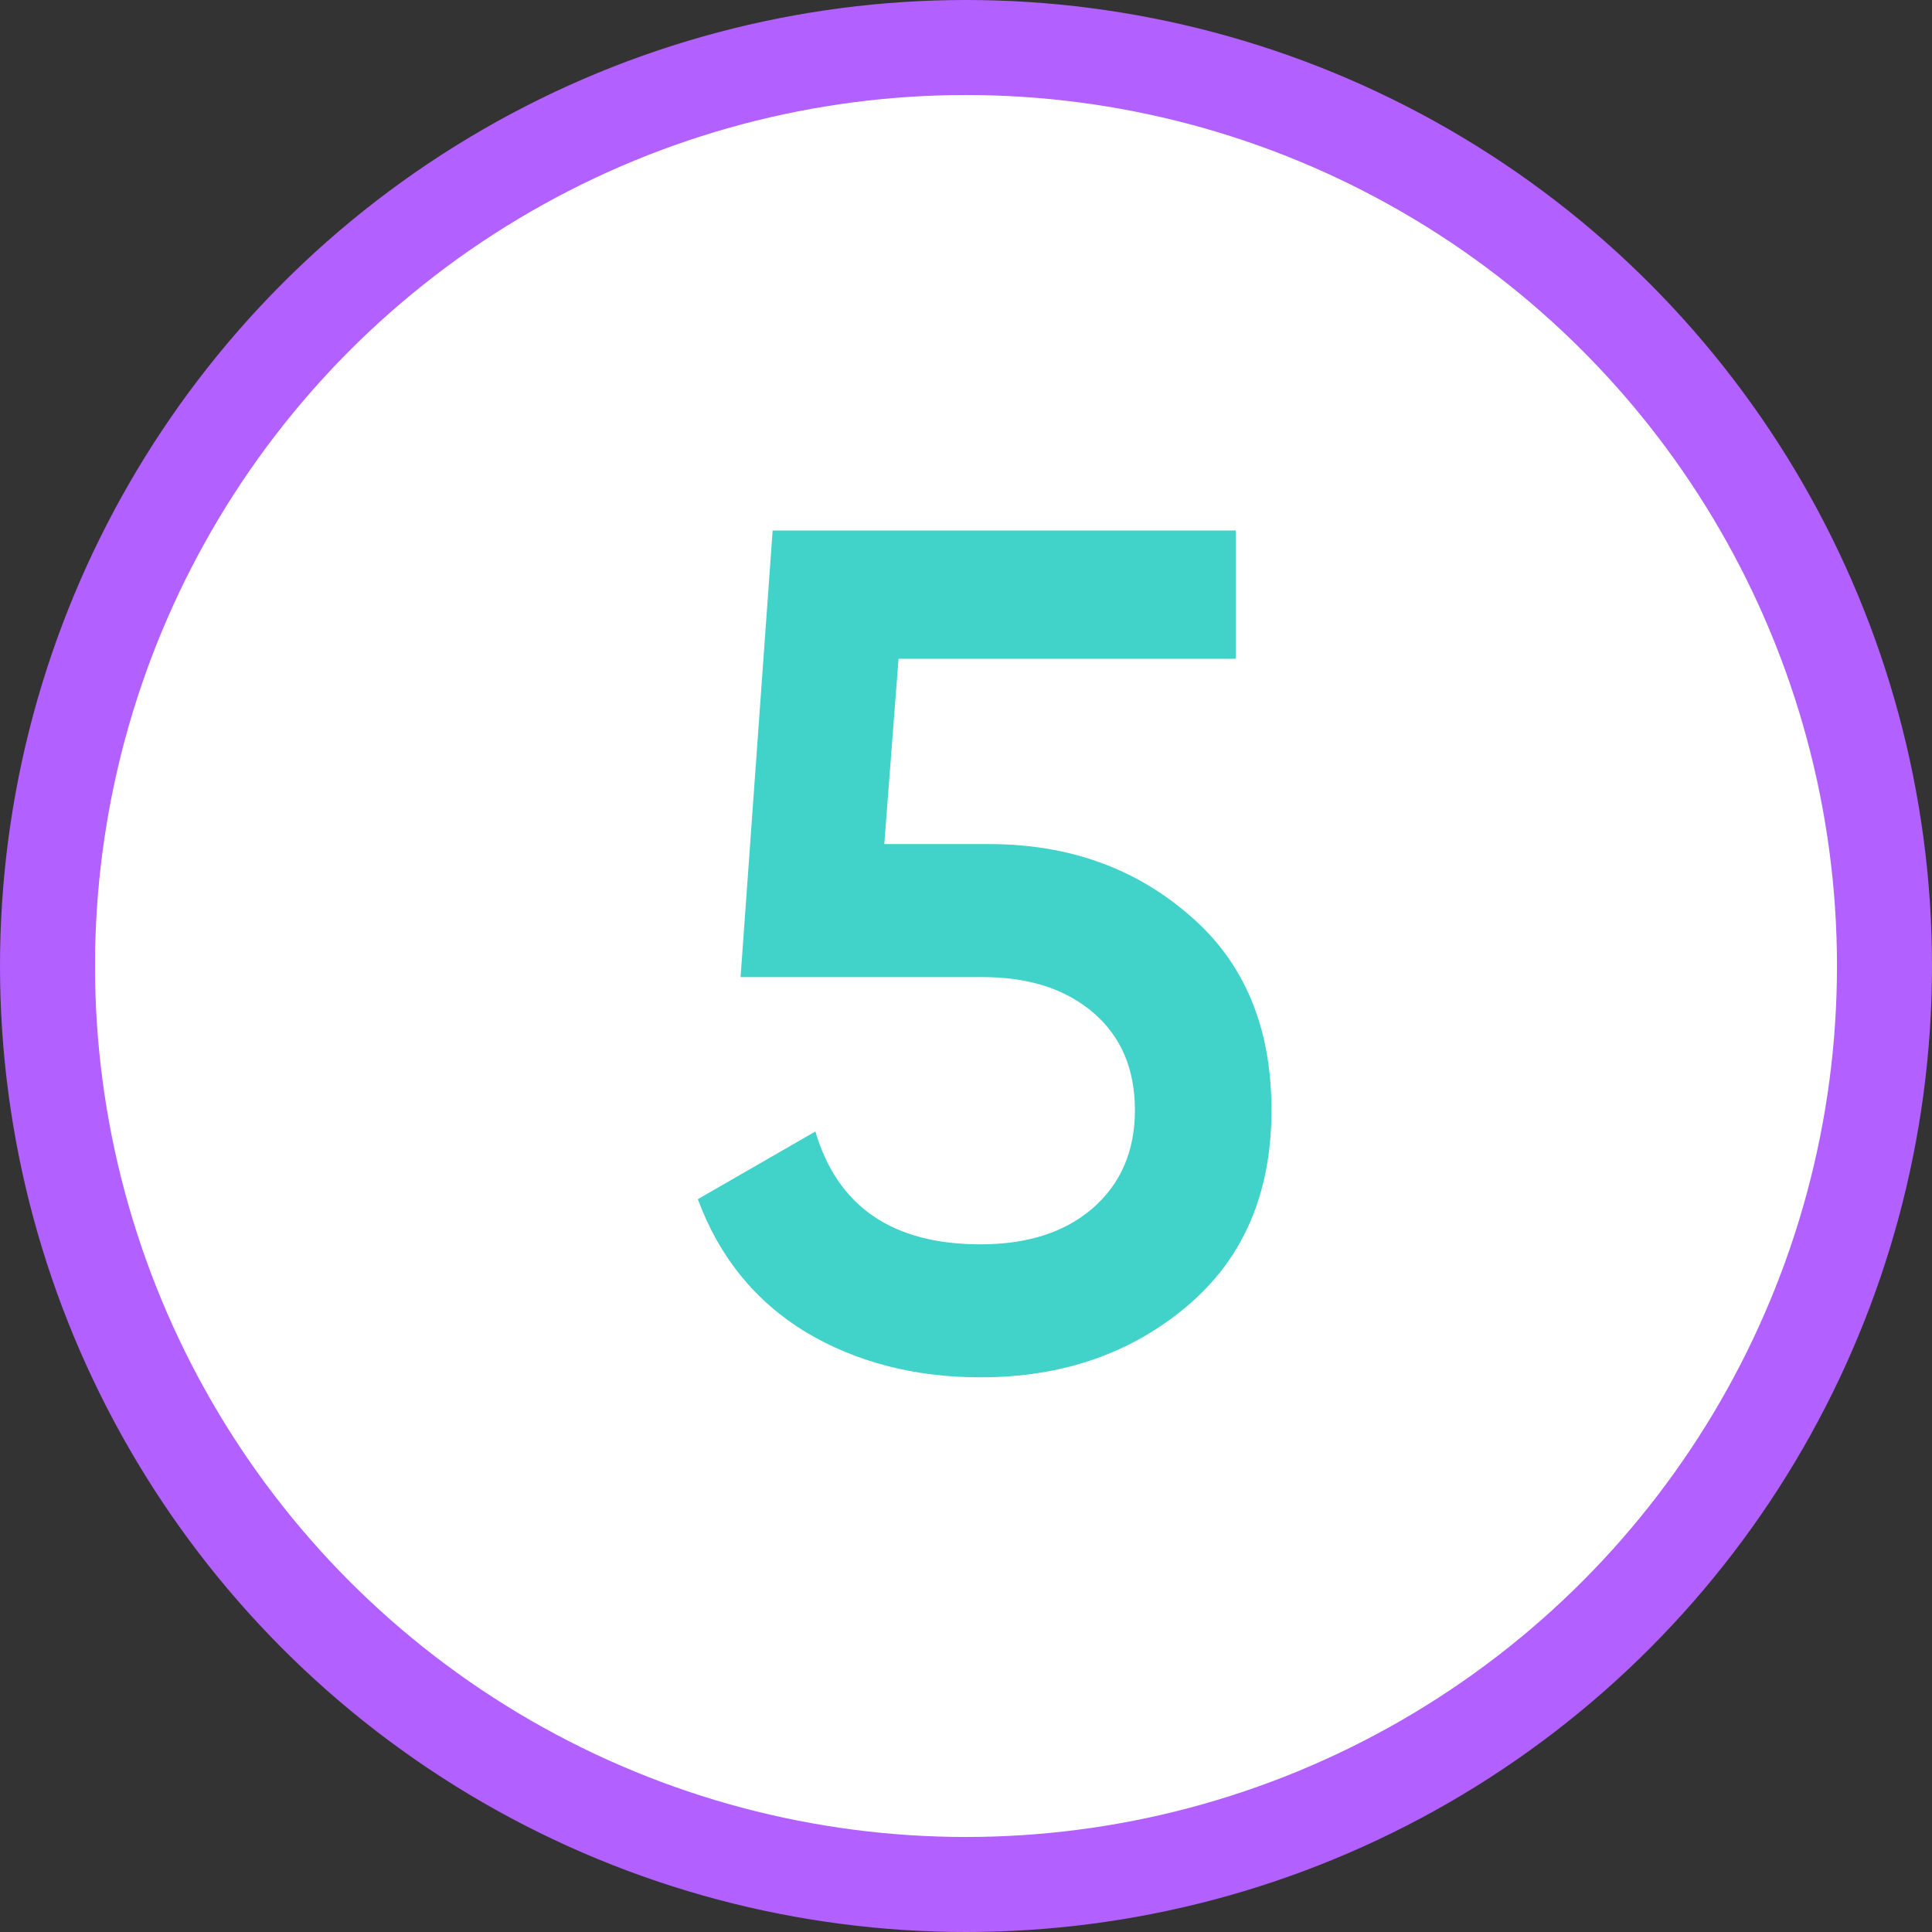 <?xml version="1.0" encoding="UTF-8"?> <svg xmlns="http://www.w3.org/2000/svg" width="61" height="61" viewBox="0 0 61 61" fill="none"><rect x="0" y="0" width="61" height="61" fill="#333333" stroke="none"/> <circle cx="30.5" cy="30.5" r="29" fill="white" stroke="#B260FF" stroke-width="3"></circle> <path d="M31.22 26.65C33.72 26.65 35.833 27.4 37.558 28.9C39.283 30.375 40.145 32.425 40.145 35.05C40.145 37.675 39.258 39.737 37.483 41.237C35.708 42.737 33.533 43.487 30.958 43.487C28.883 43.487 27.045 43.013 25.445 42.062C23.845 41.087 22.708 39.688 22.033 37.862L25.745 35.725C26.445 38.1 28.183 39.288 30.958 39.288C32.433 39.288 33.608 38.913 34.483 38.163C35.383 37.388 35.833 36.35 35.833 35.05C35.833 33.75 35.395 32.725 34.52 31.975C33.645 31.225 32.483 30.85 31.033 30.85H23.383L24.395 16.75H39.02V20.8H28.37L27.92 26.65H31.22Z" fill="#41D2C9"></path> </svg> 